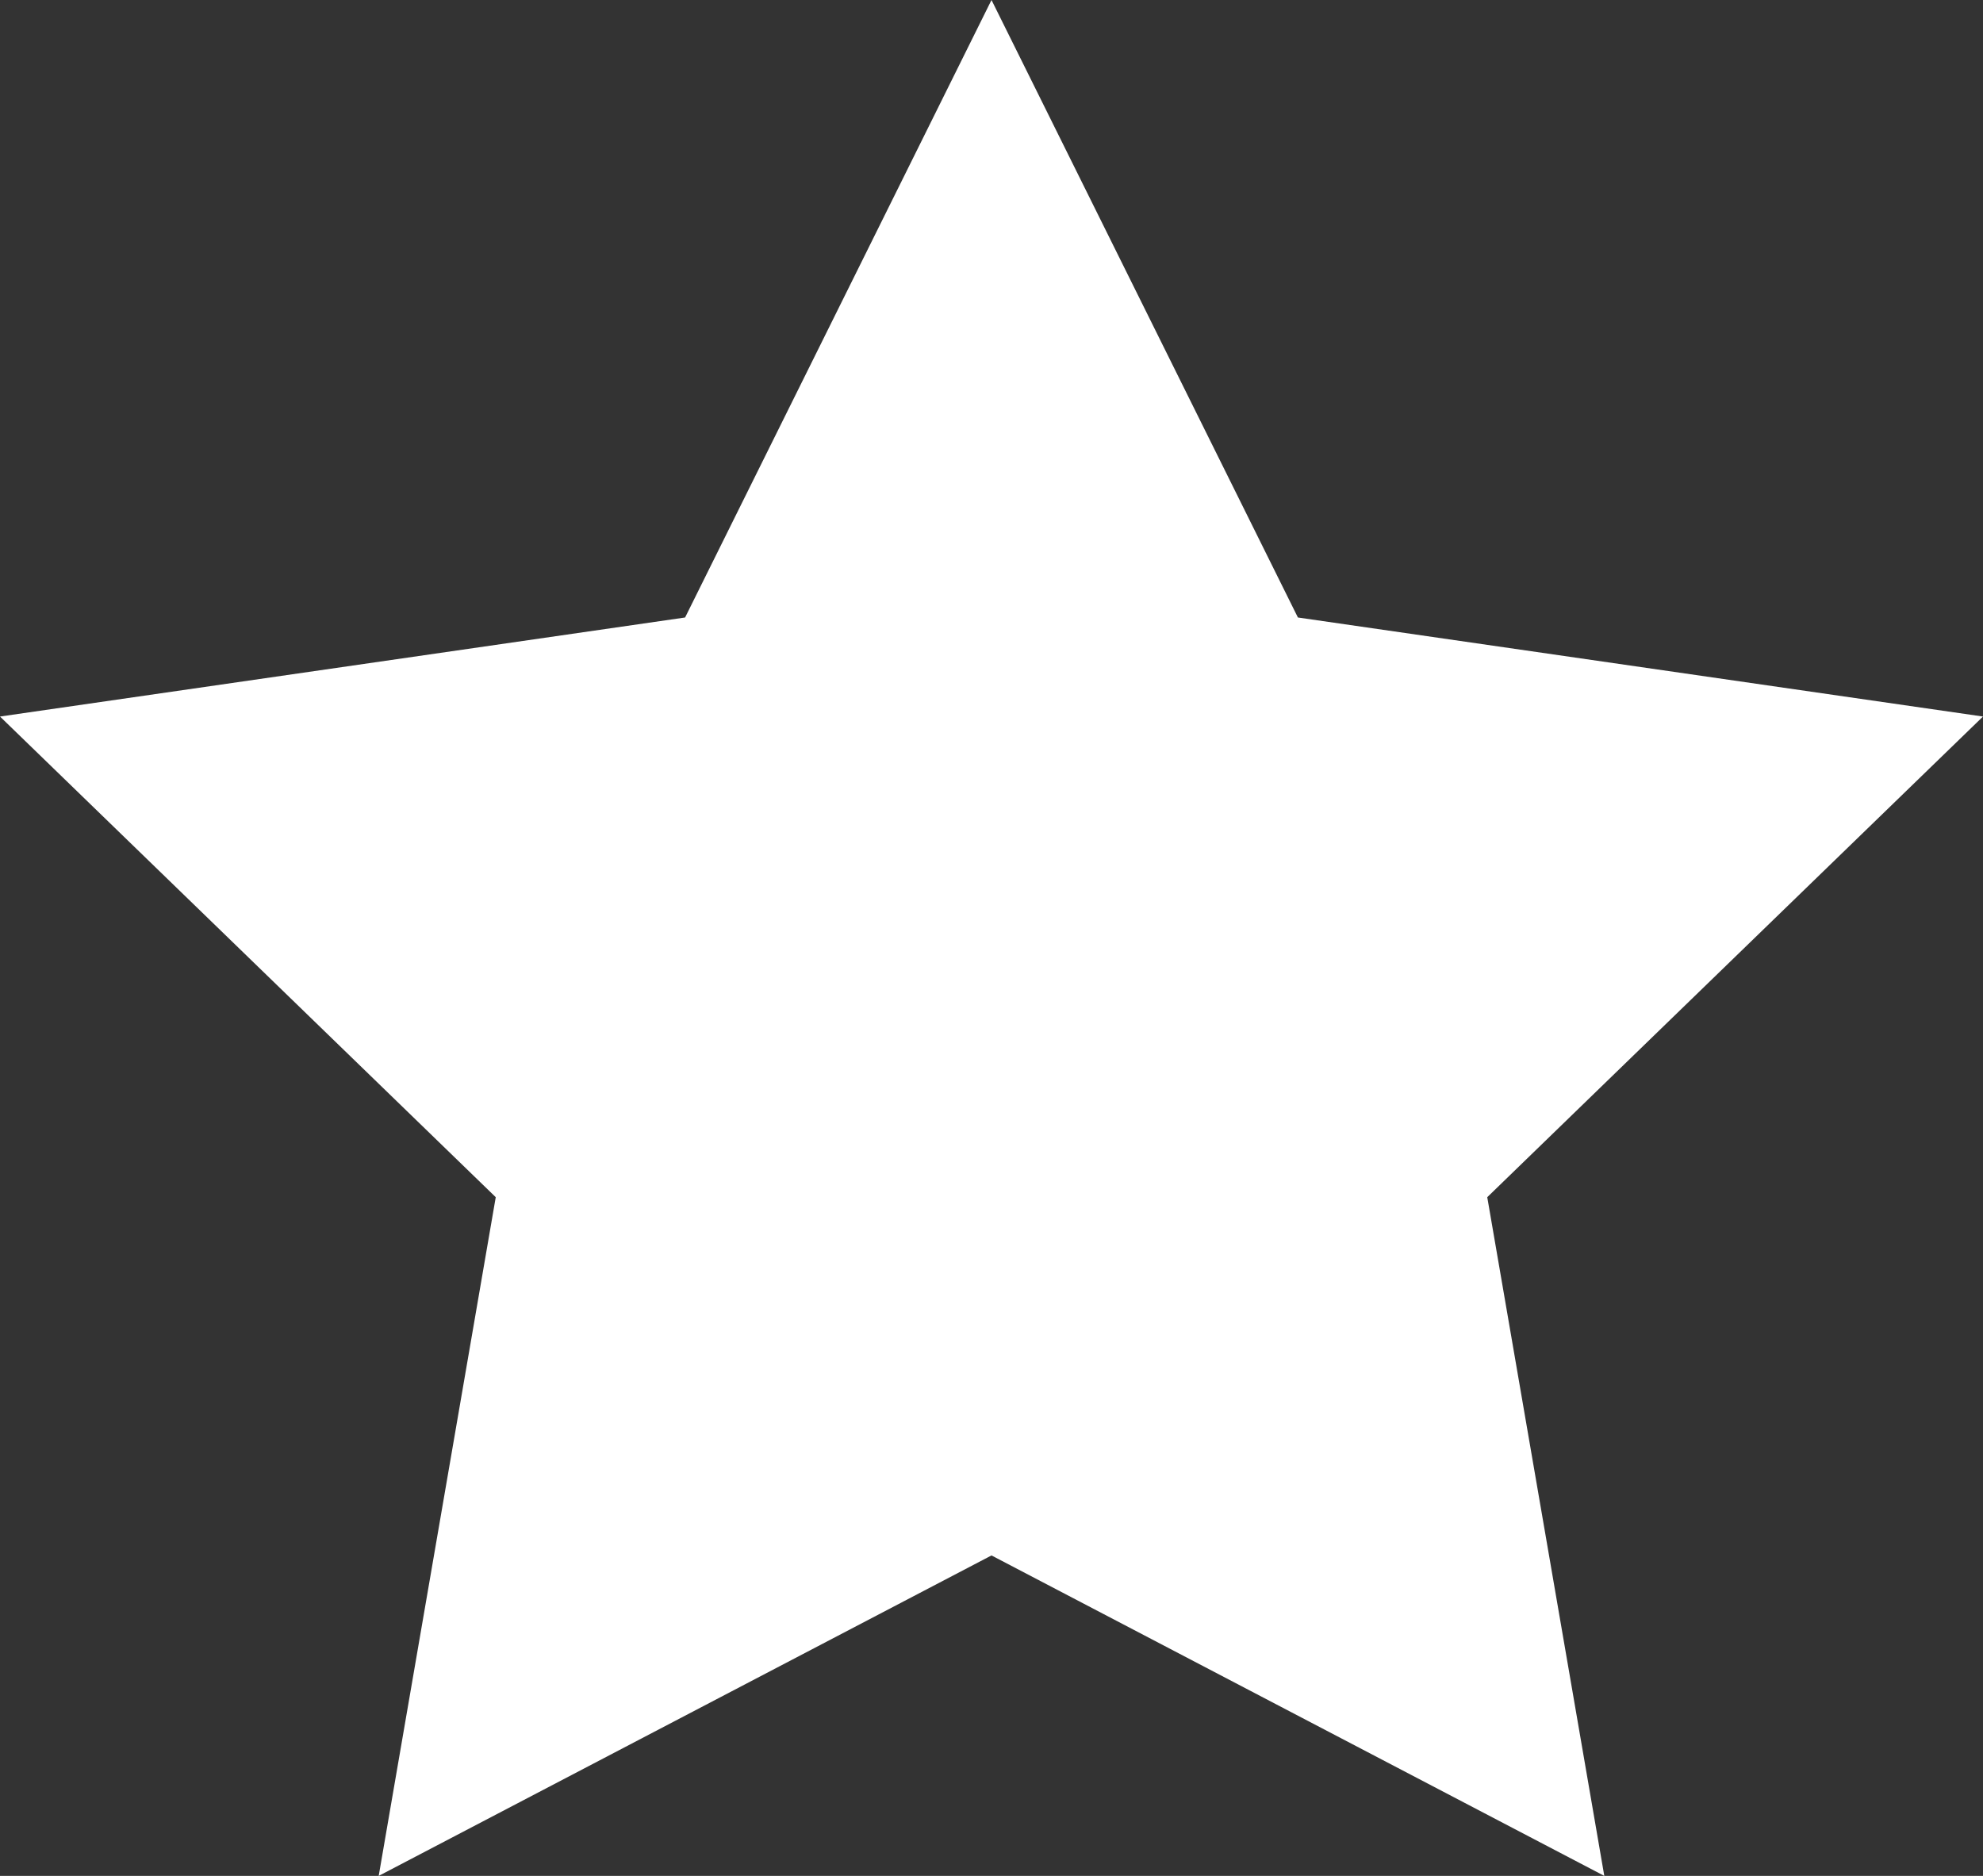 <?xml version="1.0" encoding="UTF-8"?>
<svg width="37px" height="35px" viewBox="0 0 37 35" version="1.1" xmlns="http://www.w3.org/2000/svg" xmlns:xlink="http://www.w3.org/1999/xlink">
    <rect x="0" y="0" width="37" height="35" fill="#333333" stroke="none"/>
    <!-- Generator: Sketch 48.2 (47327) - http://www.bohemiancoding.com/sketch -->
    <title>Star</title>
    <desc>Created with Sketch.</desc>
    <defs></defs>
    <g id="Icon/Star" stroke="none" stroke-width="1" fill="none" fill-rule="evenodd">
        <polygon id="Star" fill="#FFFFFF" points="18.5 29.021 7.066 35 9.25 22.337 1.39888101e-14 13.369 12.783 11.521 18.5 0 24.217 11.521 37 13.369 27.75 22.337 29.934 35"></polygon>
    </g>
</svg>